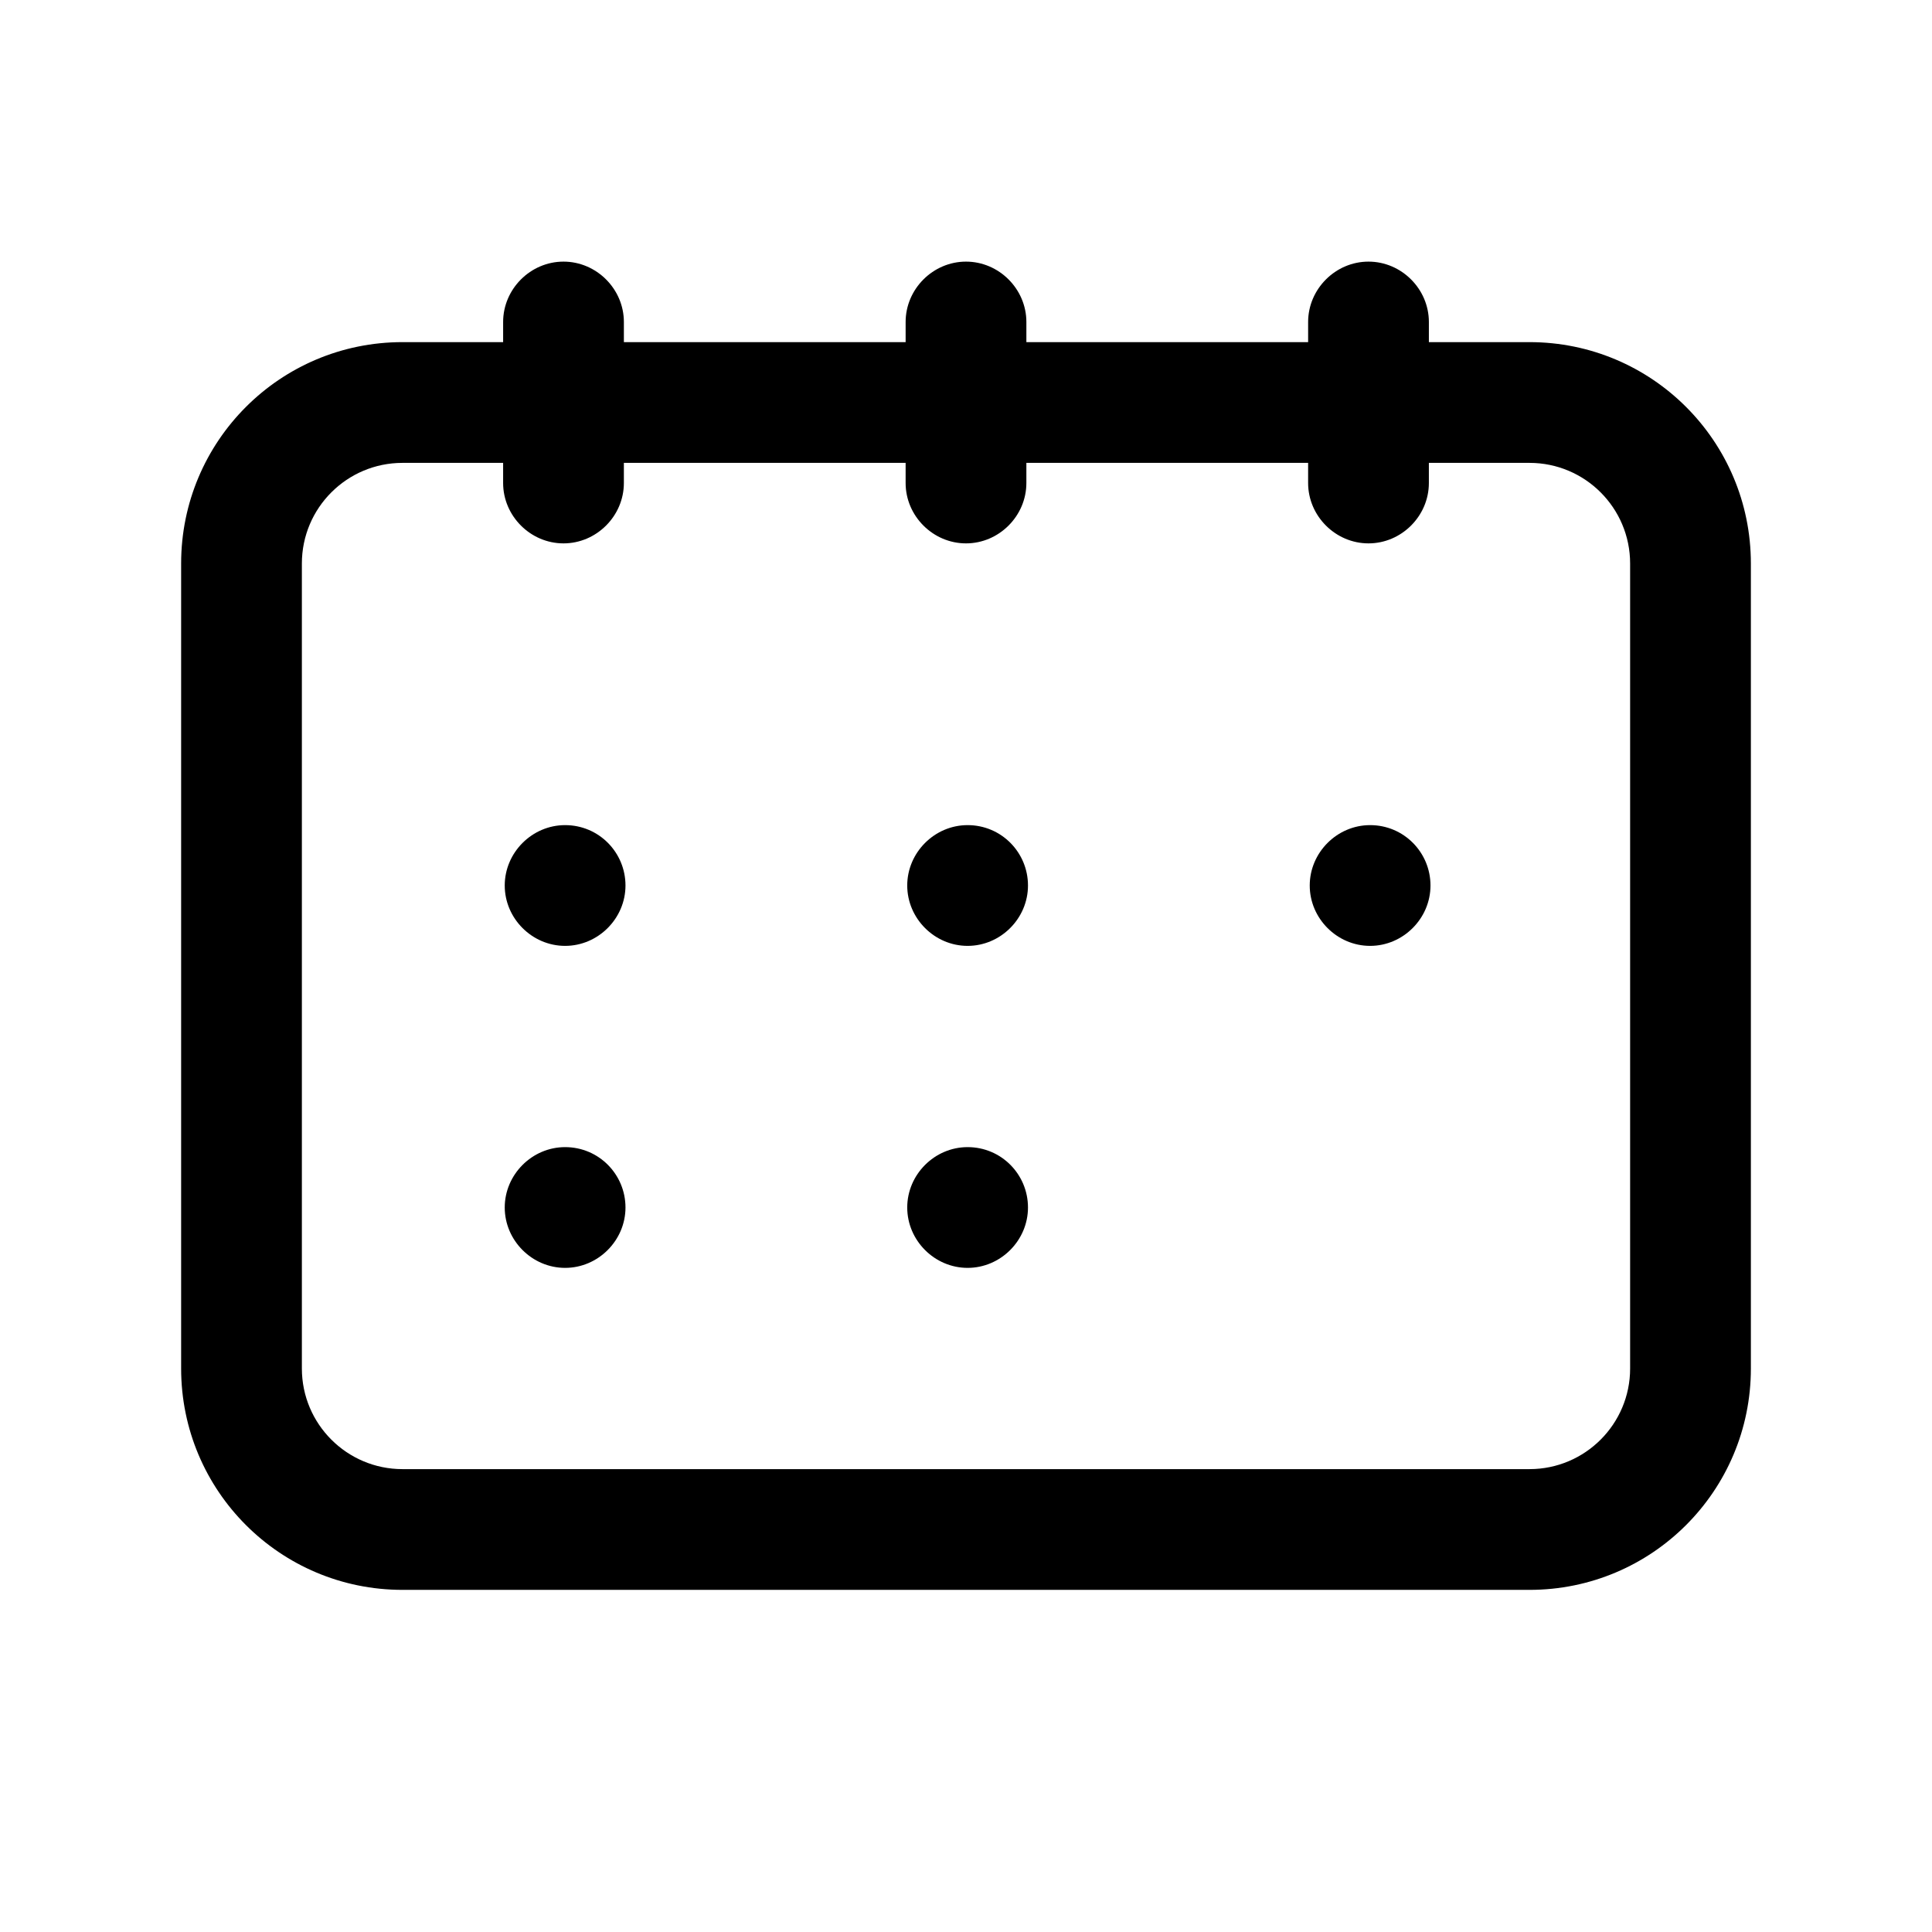 <svg viewBox="0 0 24 24" xmlns="http://www.w3.org/2000/svg"><g id="a"></g><g id="b"><g><path d="M19,4.25h-1.25v-.25c0-.41-.34-.75-.75-.75s-.75,.34-.75,.75v.25h-3.5v-.25c0-.41-.34-.75-.75-.75s-.75,.34-.75,.75v.25h-3.5v-.25c0-.41-.34-.75-.75-.75s-.75,.34-.75,.75v.25h-1.25c-1.52,0-2.75,1.23-2.75,2.75v10c0,1.52,1.23,2.75,2.75,2.75h14c1.52,0,2.75-1.23,2.75-2.75V7c0-1.52-1.23-2.75-2.75-2.75Zm1.25,12.75c0,.69-.56,1.25-1.25,1.25H5c-.69,0-1.25-.56-1.25-1.25V7c0-.69,.56-1.25,1.25-1.25h1.25v.25c0,.41,.34,.75,.75,.75s.75-.34,.75-.75v-.25h3.5v.25c0,.41,.34,.75,.75,.75s.75-.34,.75-.75v-.25h3.5v.25c0,.41,.34,.75,.75,.75s.75-.34,.75-.75v-.25h1.25c.69,0,1.25,.56,1.25,1.25v10Z"></path><path d="M7.02,10.25h0c-.41,0-.75,.34-.75,.75s.34,.75,.75,.75,.75-.34,.75-.75-.33-.75-.75-.75Z"></path><path d="M12.02,10.25h0c-.41,0-.75,.34-.75,.75s.34,.75,.75,.75,.75-.34,.75-.75-.33-.75-.75-.75Z"></path><path d="M17.02,10.25h0c-.41,0-.75,.34-.75,.75s.34,.75,.75,.75,.75-.34,.75-.75-.33-.75-.75-.75Z"></path><path d="M7.02,14.25h0c-.41,0-.75,.34-.75,.75s.34,.75,.75,.75,.75-.34,.75-.75-.33-.75-.75-.75Z"></path><path d="M12.02,14.25h0c-.41,0-.75,.34-.75,.75s.34,.75,.75,.75,.75-.34,.75-.75-.33-.75-.75-.75Z"></path></g></g><g id="c"></g><g id="d"></g><g id="e"></g><g id="f"></g><g id="g"></g><g id="h"></g><g id="i"></g><g id="j"></g><g id="k"></g><g id="l"></g><g id="m"></g><g id="n"></g><g id="o"></g><g id="p"></g><g id="q"></g><g id="r"></g><g id="s"></g><g id="t"></g><g id="u"></g></svg>